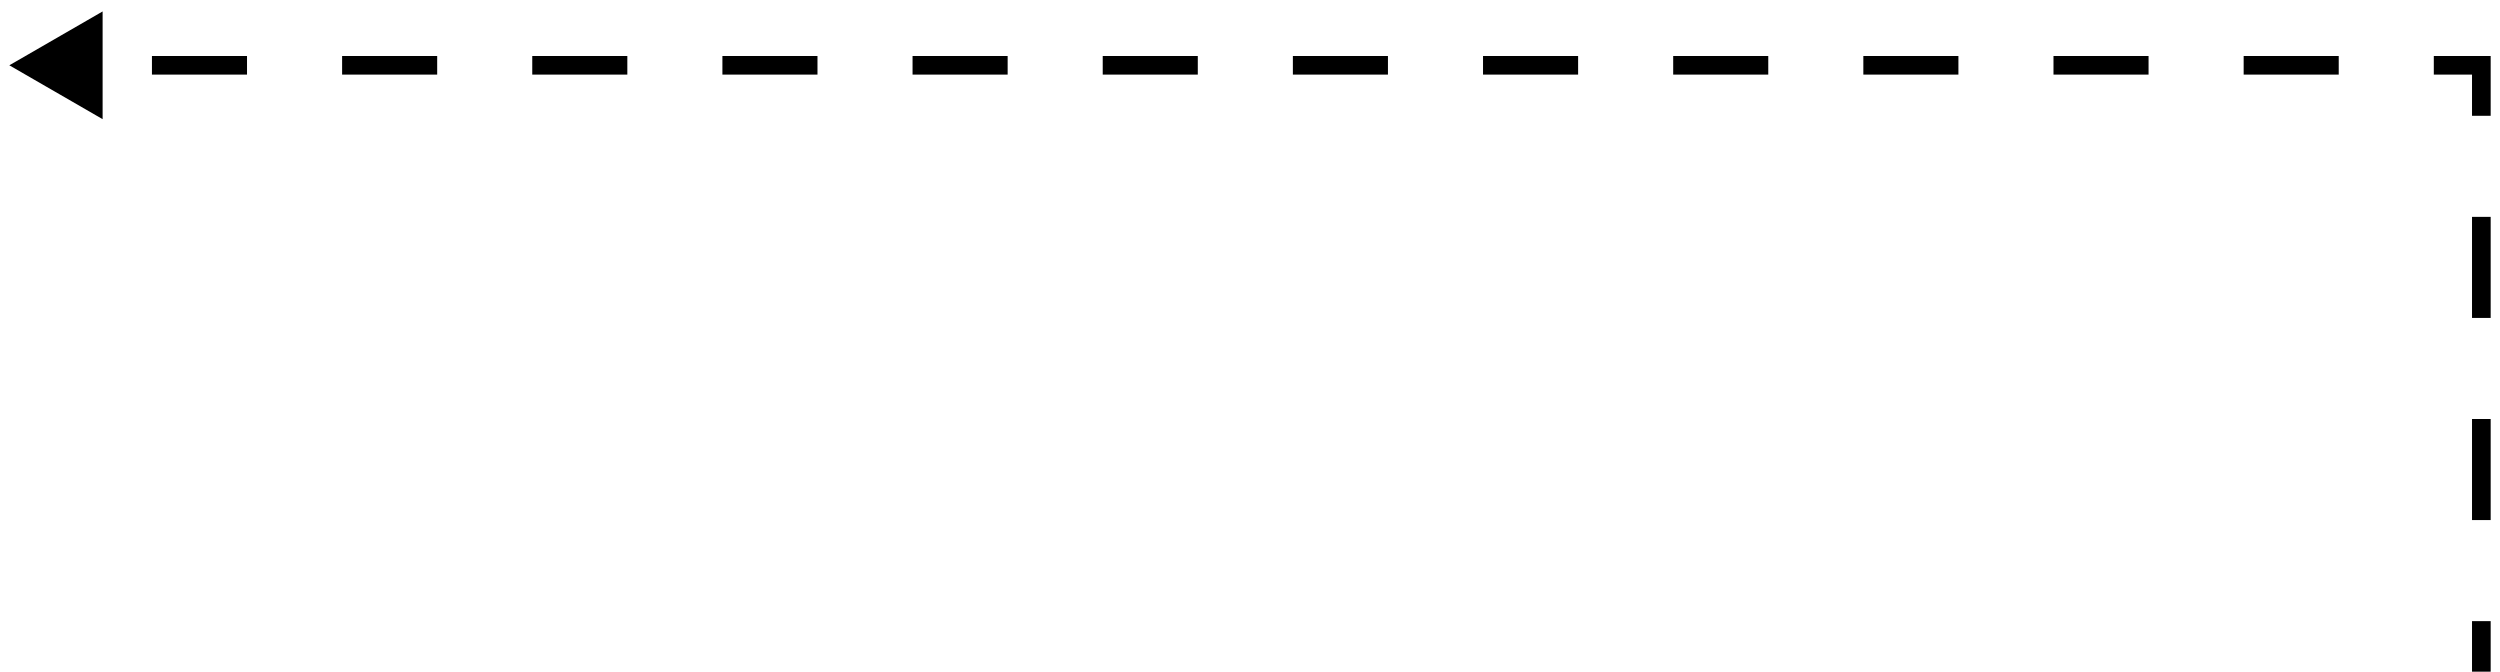 <?xml version="1.0" encoding="UTF-8"?> <svg xmlns="http://www.w3.org/2000/svg" width="134" height="36" viewBox="0 0 134 36" fill="none"><path d="M133 3.5H133.5V3H133V3.5ZM0.5 3.5L5.5 6.387V0.613L0.5 3.5ZM8.144 4H13.24V3H8.144V4ZM18.337 4H23.433V3H18.337V4ZM28.529 4H33.625V3H28.529V4ZM38.721 4H43.817V3H38.721V4ZM48.913 4H54.01V3H48.913V4ZM59.106 4H64.202V3H59.106V4ZM69.298 4H74.394V3H69.298V4ZM79.49 4H84.587V3H79.49V4ZM89.683 4H94.779V3H89.683V4ZM99.875 4H104.971V3H99.875V4ZM110.067 4H115.163V3H110.067V4ZM120.26 4H125.356V3H120.26V4ZM130.452 4H133V3H130.452V4ZM132.5 3.5V6.208H133.5V3.5H132.5ZM132.5 11.625V17.042H133.5V11.625H132.5ZM132.5 22.458V27.875H133.5V22.458H132.5ZM132.5 33.292V36H133.5V33.292H132.5Z" fill="black"></path></svg> 